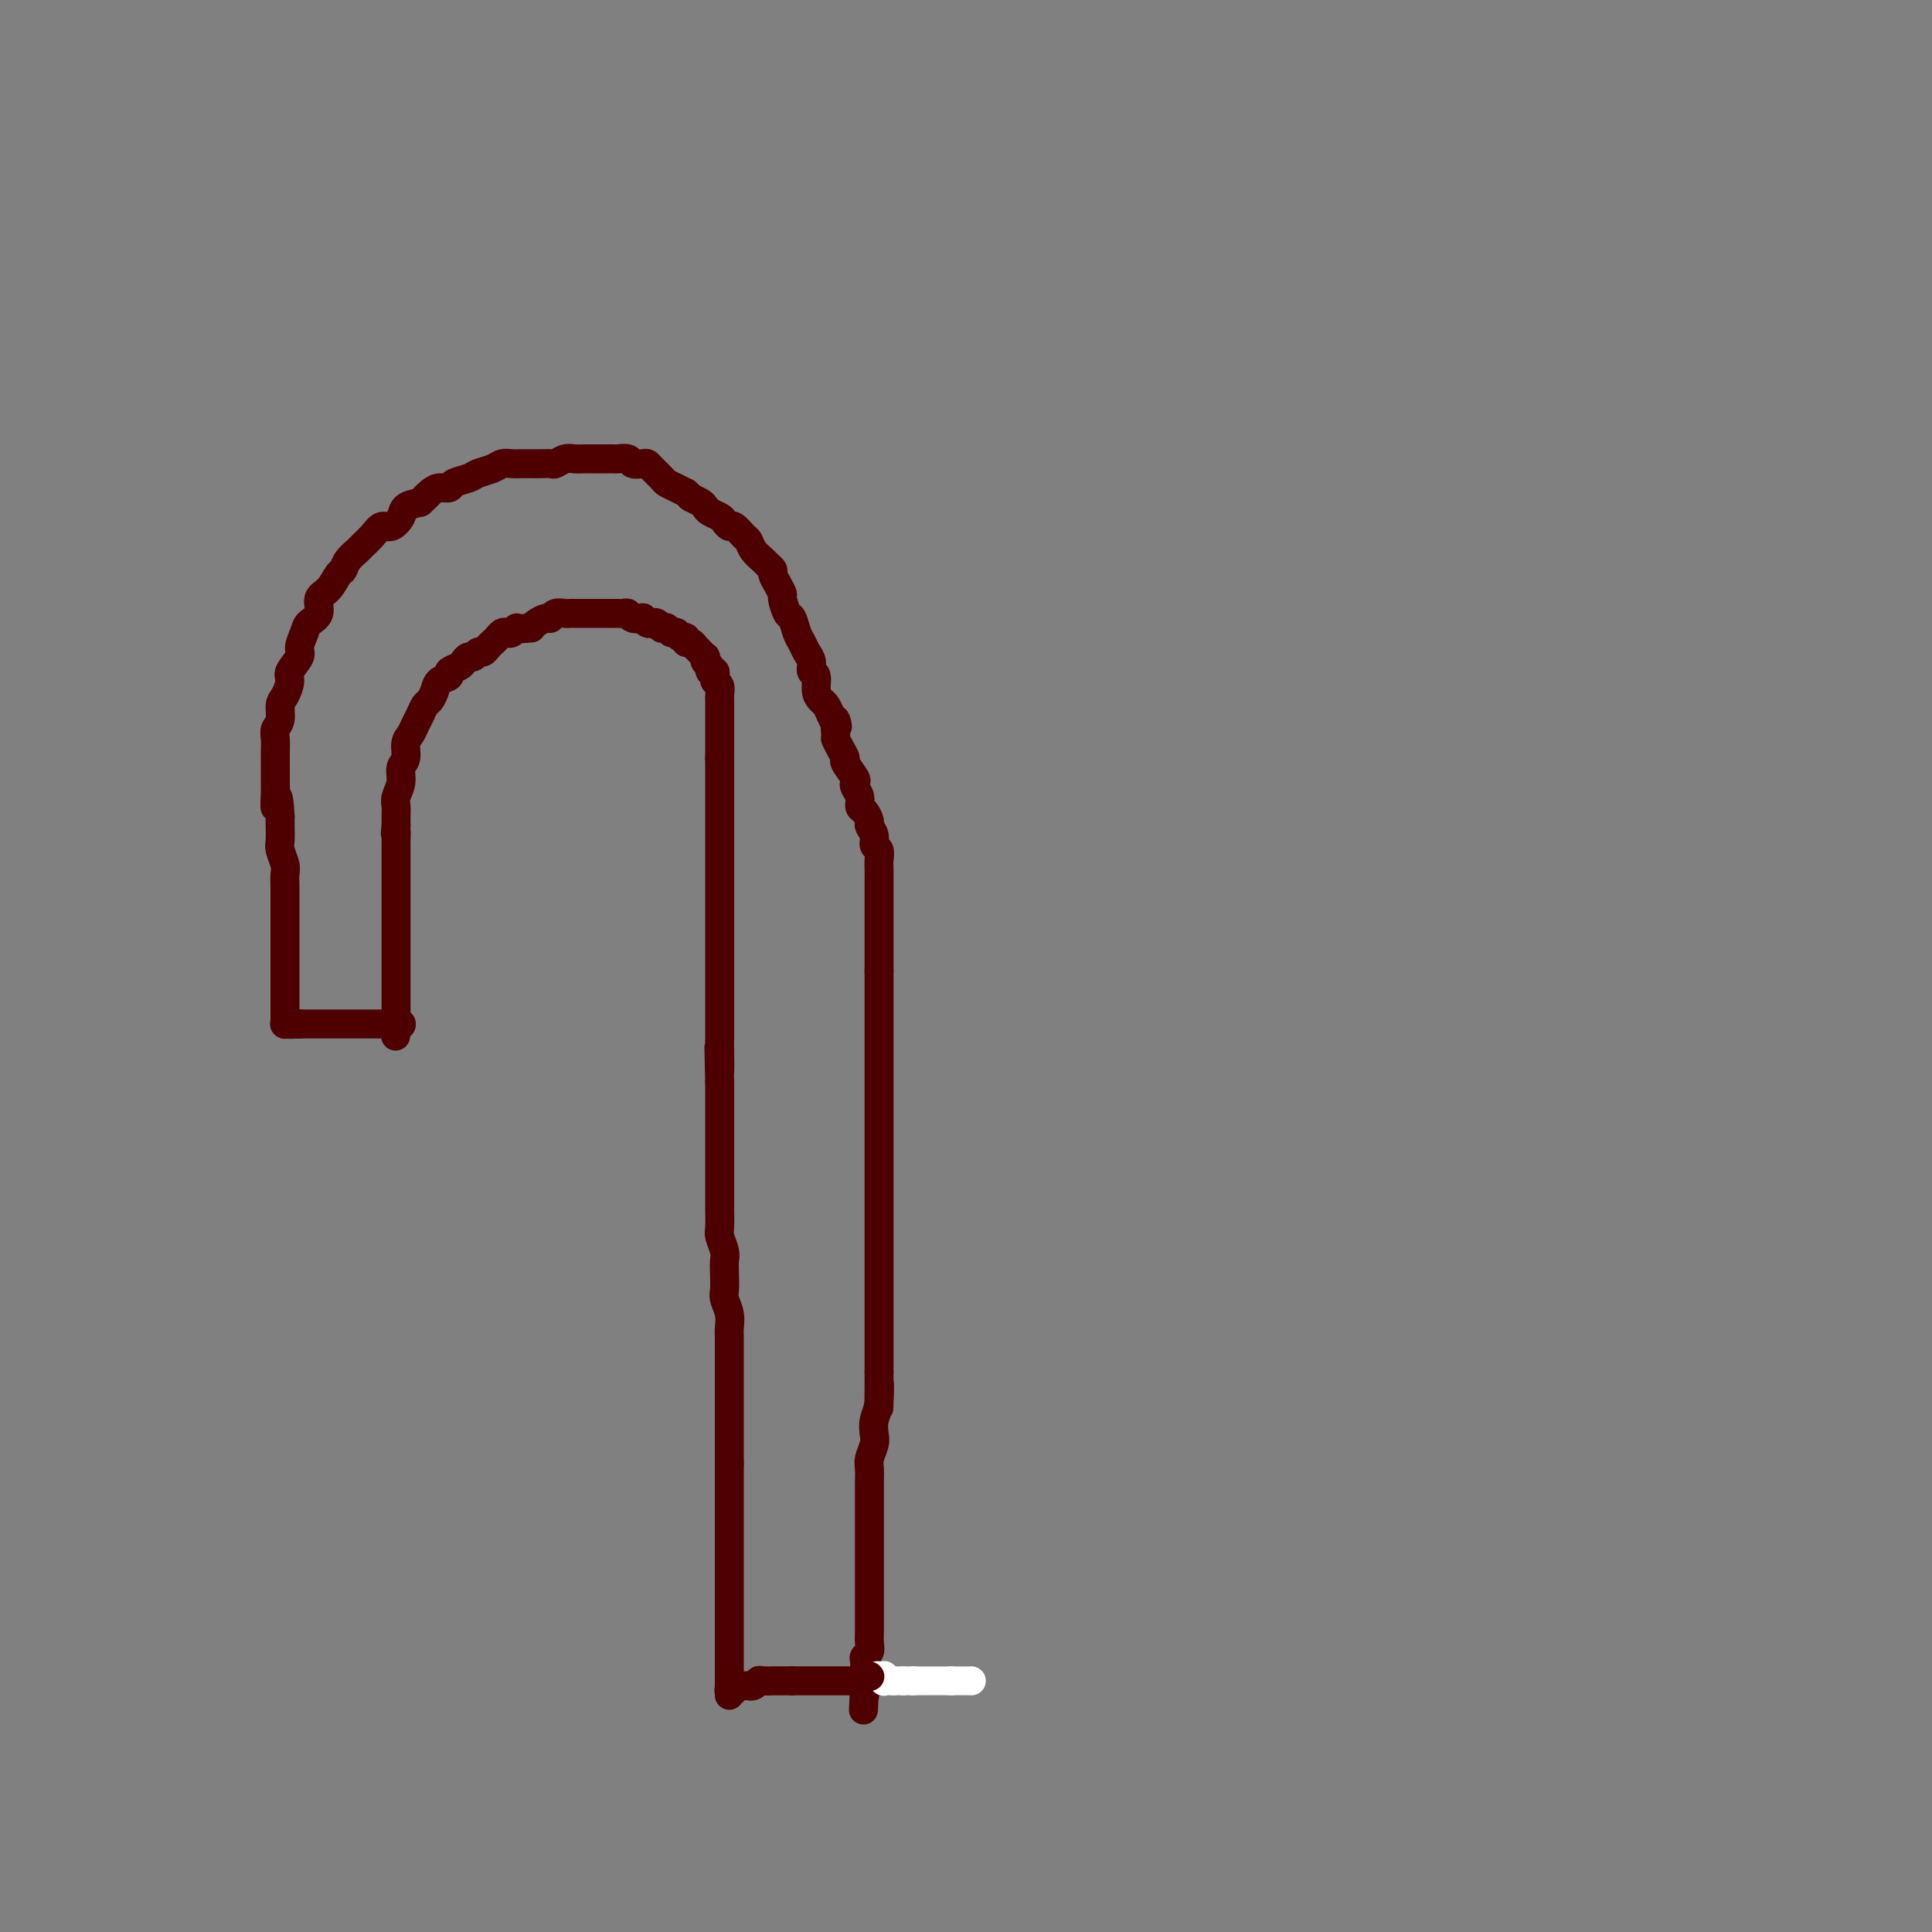 <svg viewBox='0 0 400 400' version='1.1' xmlns='http://www.w3.org/2000/svg' xmlns:xlink='http://www.w3.org/1999/xlink'><rect x="0" y="0" width="400" height="400" fill="#808080" stroke="none"/><g fill='none' stroke='#4E0000' stroke-width='6' stroke-linecap='round' stroke-linejoin='round'><path d='M200,348c-0.016,0.000 -0.032,0.000 0,0c0.032,0.000 0.112,0.000 0,0c-0.112,0.000 -0.414,0.000 -1,0c-0.586,0.000 -1.454,0.000 -2,0c-0.546,0.000 -0.769,0.000 -1,0c-0.231,0.000 -0.469,0.000 -1,0c-0.531,0.000 -1.354,0.000 -2,0c-0.646,0.000 -1.114,0.000 -2,0c-0.886,0.000 -2.191,0.000 -3,0c-0.809,0.000 -1.124,-0.000 -2,0c-0.876,0.000 -2.315,0.000 -3,0c-0.685,-0.000 -0.616,0.000 -1,0c-0.384,-0.000 -1.220,0.000 -2,0c-0.780,0.000 -1.502,-0.000 -2,0c-0.498,0.000 -0.770,0.000 -1,0c-0.230,0.000 -0.416,0.000 -1,0c-0.584,0.000 -1.564,0.000 -2,0c-0.436,0.000 -0.327,0.000 -1,0c-0.673,0.000 -2.129,0.000 -3,0c-0.871,0.000 -1.158,0.000 -2,0c-0.842,0.000 -2.241,0.000 -3,0c-0.759,0.000 -0.880,0.000 -1,0'/><path d='M164,348c-5.893,-0.000 -2.626,-0.001 -2,0c0.626,0.001 -1.390,0.004 -2,0c-0.610,-0.004 0.186,-0.015 0,0c-0.186,0.015 -1.355,0.057 -2,0c-0.645,-0.057 -0.768,-0.211 -1,0c-0.232,0.211 -0.574,0.788 -1,1c-0.426,0.212 -0.936,0.061 -1,0c-0.064,-0.061 0.319,-0.030 0,0c-0.319,0.030 -1.339,0.061 -2,0c-0.661,-0.061 -0.962,-0.212 -1,0c-0.038,0.212 0.186,0.789 0,1c-0.186,0.211 -0.782,0.057 -1,0c-0.218,-0.057 -0.058,-0.015 0,0c0.058,0.015 0.016,0.004 0,0c-0.016,-0.004 -0.004,-0.001 0,0c0.004,0.001 0.002,0.001 0,0'/><path d='M151,351c0.000,-0.349 0.000,-0.698 0,-1c0.000,-0.302 0.000,-0.556 0,-1c0.000,-0.444 0.000,-1.076 0,-2c0.000,-0.924 -0.000,-2.138 0,-3c0.000,-0.862 0.000,-1.370 0,-2c0.000,-0.630 0.000,-1.380 0,-2c0.000,-0.620 0.000,-1.110 0,-2c0.000,-0.890 -0.000,-2.181 0,-3c0.000,-0.819 0.000,-1.168 0,-2c0.000,-0.832 0.000,-2.148 0,-3c-0.000,-0.852 0.000,-1.240 0,-2c0.000,-0.760 0.000,-1.894 0,-3c0.000,-1.106 0.000,-2.186 0,-3c0.000,-0.814 0.000,-1.361 0,-2c0.000,-0.639 0.000,-1.368 0,-2c0.000,-0.632 0.000,-1.166 0,-2c0.000,-0.834 0.000,-1.966 0,-3c0.000,-1.034 0.000,-1.968 0,-3c0.000,-1.032 0.000,-2.163 0,-3c0.000,-0.837 0.000,-1.382 0,-2c0.000,-0.618 0.000,-1.309 0,-2'/><path d='M151,303c-0.000,-8.011 -0.000,-4.038 0,-3c0.000,1.038 0.000,-0.861 0,-2c-0.000,-1.139 -0.000,-1.520 0,-2c0.000,-0.480 0.000,-1.060 0,-2c-0.000,-0.940 -0.000,-2.242 0,-3c0.000,-0.758 0.000,-0.973 0,-2c-0.000,-1.027 -0.000,-2.865 0,-4c0.000,-1.135 0.001,-1.567 0,-2c-0.001,-0.433 -0.004,-0.868 0,-2c0.004,-1.132 0.015,-2.960 0,-4c-0.015,-1.040 -0.057,-1.293 0,-2c0.057,-0.707 0.211,-1.870 0,-3c-0.211,-1.130 -0.788,-2.227 -1,-3c-0.212,-0.773 -0.061,-1.223 0,-2c0.061,-0.777 0.030,-1.882 0,-3c-0.030,-1.118 -0.061,-2.248 0,-3c0.061,-0.752 0.212,-1.127 0,-2c-0.212,-0.873 -0.789,-2.244 -1,-3c-0.211,-0.756 -0.057,-0.898 0,-2c0.057,-1.102 0.015,-3.166 0,-4c-0.015,-0.834 -0.004,-0.440 0,-1c0.004,-0.560 0.001,-2.074 0,-3c-0.001,-0.926 -0.000,-1.263 0,-2c0.000,-0.737 0.000,-1.873 0,-3c-0.000,-1.127 -0.000,-2.245 0,-3c0.000,-0.755 0.000,-1.147 0,-2c-0.000,-0.853 -0.000,-2.168 0,-3c0.000,-0.832 0.000,-1.182 0,-2c-0.000,-0.818 -0.000,-2.105 0,-3c0.000,-0.895 0.000,-1.399 0,-2c-0.000,-0.601 -0.000,-1.301 0,-2'/><path d='M149,224c-0.309,-12.756 -0.083,-5.145 0,-3c0.083,2.145 0.022,-1.176 0,-3c-0.022,-1.824 -0.006,-2.151 0,-3c0.006,-0.849 0.002,-2.218 0,-3c-0.002,-0.782 -0.000,-0.975 0,-2c0.000,-1.025 0.000,-2.882 0,-4c-0.000,-1.118 -0.000,-1.496 0,-2c0.000,-0.504 0.000,-1.132 0,-2c-0.000,-0.868 -0.000,-1.976 0,-3c0.000,-1.024 0.000,-1.965 0,-3c-0.000,-1.035 -0.000,-2.166 0,-3c0.000,-0.834 0.000,-1.373 0,-2c-0.000,-0.627 -0.000,-1.342 0,-2c0.000,-0.658 0.000,-1.260 0,-2c-0.000,-0.740 -0.000,-1.620 0,-2c0.000,-0.380 0.000,-0.262 0,-1c-0.000,-0.738 -0.000,-2.333 0,-3c0.000,-0.667 0.000,-0.406 0,-1c-0.000,-0.594 -0.000,-2.042 0,-3c0.000,-0.958 0.000,-1.427 0,-2c-0.000,-0.573 -0.000,-1.252 0,-2c0.000,-0.748 0.000,-1.565 0,-2c-0.000,-0.435 -0.000,-0.488 0,-1c0.000,-0.512 -0.000,-1.484 0,-2c0.000,-0.516 -0.000,-0.575 0,-1c0.000,-0.425 -0.000,-1.217 0,-2c0.000,-0.783 -0.000,-1.558 0,-2c0.000,-0.442 -0.000,-0.551 0,-1c0.000,-0.449 -0.000,-1.236 0,-2c0.000,-0.764 0.000,-1.504 0,-2c0.000,-0.496 0.000,-0.748 0,-1'/><path d='M149,157c-0.000,-10.689 -0.000,-3.911 0,-2c0.000,1.911 0.000,-1.046 0,-2c-0.000,-0.954 -0.000,0.095 0,0c0.000,-0.095 0.000,-1.334 0,-2c-0.000,-0.666 -0.000,-0.761 0,-1c0.000,-0.239 0.000,-0.624 0,-1c-0.000,-0.376 -0.000,-0.744 0,-1c0.000,-0.256 0.001,-0.401 0,-1c-0.001,-0.599 -0.004,-1.652 0,-2c0.004,-0.348 0.015,0.008 0,0c-0.015,-0.008 -0.057,-0.379 0,-1c0.057,-0.621 0.212,-1.491 0,-2c-0.212,-0.509 -0.793,-0.657 -1,-1c-0.207,-0.343 -0.040,-0.879 0,-1c0.040,-0.121 -0.045,0.175 0,0c0.045,-0.175 0.222,-0.821 0,-1c-0.222,-0.179 -0.843,0.111 -1,0c-0.157,-0.111 0.151,-0.621 0,-1c-0.151,-0.379 -0.763,-0.627 -1,-1c-0.237,-0.373 -0.101,-0.869 0,-1c0.101,-0.131 0.168,0.104 0,0c-0.168,-0.104 -0.571,-0.549 -1,-1c-0.429,-0.451 -0.885,-0.910 -1,-1c-0.115,-0.090 0.110,0.187 0,0c-0.110,-0.187 -0.555,-0.838 -1,-1c-0.445,-0.162 -0.889,0.167 -1,0c-0.111,-0.167 0.111,-0.829 0,-1c-0.111,-0.171 -0.556,0.150 -1,0c-0.444,-0.150 -0.889,-0.771 -1,-1c-0.111,-0.229 0.111,-0.065 0,0c-0.111,0.065 -0.556,0.033 -1,0'/><path d='M139,131c-1.400,-1.305 -0.900,-1.068 -1,-1c-0.100,0.068 -0.800,-0.033 -1,0c-0.200,0.033 0.100,0.201 0,0c-0.100,-0.201 -0.599,-0.772 -1,-1c-0.401,-0.228 -0.703,-0.113 -1,0c-0.297,0.113 -0.590,0.223 -1,0c-0.410,-0.223 -0.936,-0.778 -1,-1c-0.064,-0.222 0.333,-0.112 0,0c-0.333,0.112 -1.395,0.226 -2,0c-0.605,-0.226 -0.754,-0.793 -1,-1c-0.246,-0.207 -0.591,-0.056 -1,0c-0.409,0.056 -0.883,0.015 -1,0c-0.117,-0.015 0.122,-0.004 0,0c-0.122,0.004 -0.606,0.001 -1,0c-0.394,-0.001 -0.697,-0.000 -1,0c-0.303,0.000 -0.606,0.000 -1,0c-0.394,-0.000 -0.879,-0.000 -1,0c-0.121,0.000 0.121,0.000 0,0c-0.121,-0.000 -0.606,-0.000 -1,0c-0.394,0.000 -0.697,0.000 -1,0c-0.303,-0.000 -0.606,-0.000 -1,0c-0.394,0.000 -0.878,0.000 -1,0c-0.122,-0.000 0.118,-0.001 0,0c-0.118,0.001 -0.595,0.004 -1,0c-0.405,-0.004 -0.737,-0.016 -1,0c-0.263,0.016 -0.455,0.060 -1,0c-0.545,-0.060 -1.442,-0.223 -2,0c-0.558,0.223 -0.779,0.833 -1,1c-0.221,0.167 -0.444,-0.109 -1,0c-0.556,0.109 -1.445,0.603 -2,1c-0.555,0.397 -0.778,0.699 -1,1'/><path d='M110,130c-3.726,0.404 -3.040,-0.085 -3,0c0.040,0.085 -0.567,0.744 -1,1c-0.433,0.256 -0.693,0.110 -1,0c-0.307,-0.110 -0.659,-0.183 -1,0c-0.341,0.183 -0.669,0.622 -1,1c-0.331,0.378 -0.666,0.694 -1,1c-0.334,0.306 -0.667,0.603 -1,1c-0.333,0.397 -0.667,0.894 -1,1c-0.333,0.106 -0.665,-0.179 -1,0c-0.335,0.179 -0.672,0.821 -1,1c-0.328,0.179 -0.646,-0.107 -1,0c-0.354,0.107 -0.743,0.605 -1,1c-0.257,0.395 -0.384,0.686 -1,1c-0.616,0.314 -1.723,0.651 -2,1c-0.277,0.349 0.277,0.708 0,1c-0.277,0.292 -1.384,0.515 -2,1c-0.616,0.485 -0.743,1.232 -1,2c-0.257,0.768 -0.646,1.557 -1,2c-0.354,0.443 -0.673,0.540 -1,1c-0.327,0.460 -0.661,1.282 -1,2c-0.339,0.718 -0.683,1.332 -1,2c-0.317,0.668 -0.606,1.389 -1,2c-0.394,0.611 -0.894,1.112 -1,2c-0.106,0.888 0.182,2.163 0,3c-0.182,0.837 -0.833,1.235 -1,2c-0.167,0.765 0.151,1.896 0,3c-0.151,1.104 -0.773,2.183 -1,3c-0.227,0.817 -0.061,1.374 0,2c0.061,0.626 0.017,1.322 0,2c-0.017,0.678 -0.009,1.339 0,2'/><path d='M82,171c-0.309,2.746 -0.083,1.111 0,1c0.083,-0.111 0.022,1.302 0,2c-0.022,0.698 -0.006,0.681 0,1c0.006,0.319 0.002,0.972 0,2c-0.002,1.028 -0.000,2.430 0,3c0.000,0.570 0.000,0.309 0,1c-0.000,0.691 -0.000,2.334 0,3c0.000,0.666 0.000,0.353 0,1c-0.000,0.647 -0.000,2.252 0,3c0.000,0.748 0.000,0.638 0,1c-0.000,0.362 -0.000,1.196 0,2c0.000,0.804 0.000,1.579 0,2c-0.000,0.421 -0.000,0.488 0,1c0.000,0.512 0.000,1.470 0,2c-0.000,0.530 -0.000,0.632 0,1c0.000,0.368 0.000,1.003 0,2c-0.000,0.997 -0.000,2.356 0,3c0.000,0.644 0.000,0.573 0,1c-0.000,0.427 -0.000,1.353 0,2c0.000,0.647 0.000,1.015 0,1c-0.000,-0.015 -0.000,-0.411 0,0c0.000,0.411 0.000,1.631 0,2c-0.000,0.369 -0.000,-0.112 0,0c0.000,0.112 0.000,0.818 0,1c0.000,0.182 -0.000,-0.162 0,0c0.000,0.162 0.000,0.828 0,1c0.000,0.172 -0.000,-0.150 0,0c0.000,0.150 0.000,0.772 0,1c0.000,0.228 -0.000,0.061 0,0c0.000,-0.061 0.000,-0.018 0,0c-0.000,0.018 0.000,0.009 0,0'/><path d='M82,211c-0.062,6.415 -0.217,2.451 0,1c0.217,-1.451 0.806,-0.389 1,0c0.194,0.389 -0.008,0.104 0,0c0.008,-0.104 0.226,-0.028 0,0c-0.226,0.028 -0.896,0.007 -1,0c-0.104,-0.007 0.359,-0.002 0,0c-0.359,0.002 -1.539,0.001 -2,0c-0.461,-0.001 -0.203,-0.000 0,0c0.203,0.000 0.350,0.000 0,0c-0.350,-0.000 -1.197,-0.000 -2,0c-0.803,0.000 -1.563,0.000 -2,0c-0.437,-0.000 -0.550,-0.000 -1,0c-0.450,0.000 -1.238,0.000 -2,0c-0.762,-0.000 -1.500,-0.000 -2,0c-0.500,0.000 -0.764,0.000 -1,0c-0.236,-0.000 -0.444,-0.000 -1,0c-0.556,0.000 -1.458,0.000 -2,0c-0.542,-0.000 -0.723,-0.000 -1,0c-0.277,0.000 -0.649,0.000 -1,0c-0.351,-0.000 -0.683,-0.000 -1,0c-0.317,0.000 -0.621,0.000 -1,0c-0.379,-0.000 -0.833,-0.000 -1,0c-0.167,0.000 -0.048,0.000 0,0c0.048,-0.000 0.024,-0.000 0,0'/><path d='M62,212c-3.336,0.155 -1.678,0.041 -1,0c0.678,-0.041 0.374,-0.011 0,0c-0.374,0.011 -0.818,0.003 -1,0c-0.182,-0.003 -0.101,-0.001 0,0c0.101,0.001 0.223,0.000 0,0c-0.223,-0.000 -0.791,-0.000 -1,0c-0.209,0.000 -0.060,0.000 0,0c0.060,-0.000 0.030,-0.000 0,0'/><path d='M59,212c-0.000,0.063 -0.000,0.127 0,0c0.000,-0.127 0.000,-0.444 0,-1c-0.000,-0.556 -0.000,-1.350 0,-3c0.000,-1.650 0.000,-4.156 0,-5c-0.000,-0.844 -0.000,-0.024 0,0c0.000,0.024 0.000,-0.746 0,-2c-0.000,-1.254 -0.000,-2.993 0,-4c0.000,-1.007 0.000,-1.284 0,-2c-0.000,-0.716 -0.000,-1.873 0,-3c0.000,-1.127 0.001,-2.226 0,-3c-0.001,-0.774 -0.004,-1.222 0,-2c0.004,-0.778 0.015,-1.884 0,-3c-0.015,-1.116 -0.057,-2.242 0,-3c0.057,-0.758 0.211,-1.148 0,-2c-0.211,-0.852 -0.789,-2.167 -1,-3c-0.211,-0.833 -0.057,-1.186 0,-2c0.057,-0.814 0.016,-2.090 0,-3c-0.016,-0.910 -0.008,-1.455 0,-2'/><path d='M58,169c-0.381,-6.949 -0.834,-2.821 -1,-2c-0.166,0.821 -0.045,-1.666 0,-3c0.045,-1.334 0.012,-1.516 0,-2c-0.012,-0.484 -0.004,-1.271 0,-2c0.004,-0.729 0.005,-1.402 0,-2c-0.005,-0.598 -0.016,-1.123 0,-2c0.016,-0.877 0.060,-2.107 0,-3c-0.060,-0.893 -0.222,-1.451 0,-2c0.222,-0.549 0.828,-1.091 1,-2c0.172,-0.909 -0.090,-2.187 0,-3c0.090,-0.813 0.531,-1.161 1,-2c0.469,-0.839 0.966,-2.168 1,-3c0.034,-0.832 -0.396,-1.168 0,-2c0.396,-0.832 1.617,-2.161 2,-3c0.383,-0.839 -0.071,-1.187 0,-2c0.071,-0.813 0.666,-2.089 1,-3c0.334,-0.911 0.408,-1.456 1,-2c0.592,-0.544 1.703,-1.087 2,-2c0.297,-0.913 -0.220,-2.198 0,-3c0.220,-0.802 1.176,-1.122 2,-2c0.824,-0.878 1.515,-2.315 2,-3c0.485,-0.685 0.763,-0.620 1,-1c0.237,-0.380 0.434,-1.206 1,-2c0.566,-0.794 1.502,-1.556 2,-2c0.498,-0.444 0.557,-0.570 1,-1c0.443,-0.430 1.269,-1.166 2,-2c0.731,-0.834 1.367,-1.768 2,-2c0.633,-0.232 1.262,0.237 2,0c0.738,-0.237 1.583,-1.179 2,-2c0.417,-0.821 0.405,-1.520 1,-2c0.595,-0.480 1.798,-0.740 3,-1'/><path d='M87,104c3.439,-3.277 1.535,-1.470 1,-1c-0.535,0.470 0.297,-0.399 1,-1c0.703,-0.601 1.275,-0.935 2,-1c0.725,-0.065 1.601,0.137 2,0c0.399,-0.137 0.319,-0.615 1,-1c0.681,-0.385 2.122,-0.678 3,-1c0.878,-0.322 1.194,-0.675 2,-1c0.806,-0.325 2.103,-0.623 3,-1c0.897,-0.377 1.395,-0.833 2,-1c0.605,-0.167 1.318,-0.045 2,0c0.682,0.045 1.334,0.013 2,0c0.666,-0.013 1.347,-0.007 2,0c0.653,0.007 1.277,0.016 2,0c0.723,-0.016 1.545,-0.057 2,0c0.455,0.057 0.545,0.211 1,0c0.455,-0.211 1.276,-0.789 2,-1c0.724,-0.211 1.350,-0.057 2,0c0.650,0.057 1.325,0.015 2,0c0.675,-0.015 1.351,-0.005 2,0c0.649,0.005 1.272,0.005 2,0c0.728,-0.005 1.561,-0.015 2,0c0.439,0.015 0.485,0.056 1,0c0.515,-0.056 1.499,-0.209 2,0c0.501,0.209 0.519,0.781 1,1c0.481,0.219 1.423,0.086 2,0c0.577,-0.086 0.787,-0.125 1,0c0.213,0.125 0.427,0.415 1,1c0.573,0.585 1.504,1.466 2,2c0.496,0.534 0.557,0.721 1,1c0.443,0.279 1.270,0.651 2,1c0.730,0.349 1.365,0.674 2,1'/><path d='M142,102c1.357,1.107 0.749,0.874 1,1c0.251,0.126 1.363,0.611 2,1c0.637,0.389 0.801,0.683 1,1c0.199,0.317 0.434,0.657 1,1c0.566,0.343 1.465,0.687 2,1c0.535,0.313 0.707,0.594 1,1c0.293,0.406 0.707,0.938 1,1c0.293,0.062 0.463,-0.344 1,0c0.537,0.344 1.439,1.440 2,2c0.561,0.560 0.781,0.584 1,1c0.219,0.416 0.436,1.224 1,2c0.564,0.776 1.474,1.520 2,2c0.526,0.480 0.667,0.696 1,1c0.333,0.304 0.859,0.695 1,1c0.141,0.305 -0.103,0.523 0,1c0.103,0.477 0.552,1.211 1,2c0.448,0.789 0.893,1.633 1,2c0.107,0.367 -0.126,0.258 0,1c0.126,0.742 0.611,2.334 1,3c0.389,0.666 0.683,0.405 1,1c0.317,0.595 0.658,2.048 1,3c0.342,0.952 0.684,1.405 1,2c0.316,0.595 0.606,1.332 1,2c0.394,0.668 0.893,1.268 1,2c0.107,0.732 -0.179,1.596 0,2c0.179,0.404 0.821,0.349 1,1c0.179,0.651 -0.107,2.010 0,3c0.107,0.990 0.606,1.613 1,2c0.394,0.387 0.684,0.539 1,1c0.316,0.461 0.658,1.230 1,2'/><path d='M172,148c2.080,4.695 1.280,1.433 1,1c-0.280,-0.433 -0.038,1.962 0,3c0.038,1.038 -0.126,0.719 0,1c0.126,0.281 0.542,1.160 1,2c0.458,0.840 0.959,1.639 1,2c0.041,0.361 -0.377,0.285 0,1c0.377,0.715 1.550,2.223 2,3c0.450,0.777 0.176,0.823 0,1c-0.176,0.177 -0.253,0.485 0,1c0.253,0.515 0.837,1.236 1,2c0.163,0.764 -0.096,1.569 0,2c0.096,0.431 0.547,0.487 1,1c0.453,0.513 0.910,1.485 1,2c0.090,0.515 -0.186,0.575 0,1c0.186,0.425 0.834,1.216 1,2c0.166,0.784 -0.152,1.561 0,2c0.152,0.439 0.773,0.539 1,1c0.227,0.461 0.061,1.282 0,2c-0.061,0.718 -0.016,1.333 0,2c0.016,0.667 0.004,1.386 0,2c-0.004,0.614 -0.001,1.124 0,2c0.001,0.876 0.000,2.117 0,3c-0.000,0.883 -0.000,1.409 0,2c0.000,0.591 0.000,1.246 0,2c-0.000,0.754 -0.000,1.605 0,2c0.000,0.395 0.000,0.333 0,1c-0.000,0.667 -0.000,2.064 0,3c0.000,0.936 0.000,1.410 0,2c-0.000,0.590 -0.000,1.295 0,2'/><path d='M182,201c0.000,3.853 0.000,1.984 0,2c0.000,0.016 0.000,1.917 0,3c0.000,1.083 0.000,1.347 0,2c0.000,0.653 -0.000,1.696 0,3c0.000,1.304 0.000,2.869 0,4c0.000,1.131 0.000,1.829 0,3c0.000,1.171 0.000,2.816 0,4c0.000,1.184 0.000,1.906 0,3c0.000,1.094 0.000,2.560 0,4c0.000,1.440 0.000,2.854 0,4c-0.000,1.146 0.000,2.022 0,3c0.000,0.978 0.000,2.057 0,3c0.000,0.943 0.000,1.751 0,3c0.000,1.249 0.000,2.939 0,4c0.000,1.061 -0.000,1.491 0,2c0.000,0.509 0.000,1.095 0,2c0.000,0.905 -0.000,2.130 0,3c0.000,0.870 0.000,1.387 0,2c0.000,0.613 -0.000,1.323 0,2c0.000,0.677 0.000,1.321 0,2c0.000,0.679 -0.000,1.394 0,2c0.000,0.606 0.000,1.102 0,2c0.000,0.898 -0.000,2.199 0,3c0.000,0.801 0.000,1.102 0,2c0.000,0.898 -0.000,2.394 0,3c0.000,0.606 0.000,0.321 0,1c0.000,0.679 -0.000,2.320 0,3c0.000,0.680 0.000,0.399 0,1c0.000,0.601 -0.000,2.085 0,3c0.000,0.915 0.000,1.261 0,2c-0.000,0.739 0.000,1.869 0,3'/><path d='M182,284c-0.016,13.391 -0.056,5.369 0,3c0.056,-2.369 0.207,0.916 0,3c-0.207,2.084 -0.774,2.966 -1,4c-0.226,1.034 -0.113,2.220 0,3c0.113,0.780 0.226,1.153 0,2c-0.226,0.847 -0.793,2.167 -1,3c-0.207,0.833 -0.056,1.178 0,2c0.056,0.822 0.015,2.120 0,3c-0.015,0.880 -0.004,1.342 0,2c0.004,0.658 0.001,1.512 0,3c-0.001,1.488 -0.000,3.611 0,5c0.000,1.389 0.000,2.045 0,3c-0.000,0.955 -0.000,2.209 0,3c0.000,0.791 0.000,1.121 0,2c-0.000,0.879 -0.000,2.309 0,3c0.000,0.691 0.000,0.642 0,1c-0.000,0.358 -0.000,1.121 0,2c0.000,0.879 0.001,1.874 0,3c-0.001,1.126 -0.004,2.382 0,3c0.004,0.618 0.015,0.598 0,1c-0.015,0.402 -0.057,1.224 0,2c0.057,0.776 0.211,1.504 0,2c-0.211,0.496 -0.789,0.759 -1,1c-0.211,0.241 -0.057,0.460 0,1c0.057,0.540 0.015,1.402 0,2c-0.015,0.598 -0.004,0.934 0,1c0.004,0.066 0.001,-0.136 0,0c-0.001,0.136 -0.000,0.610 0,1c0.000,0.390 0.000,0.695 0,1'/><path d='M179,349c-0.464,9.990 -0.124,2.467 0,0c0.124,-2.467 0.033,0.124 0,1c-0.033,0.876 -0.009,0.039 0,0c0.009,-0.039 0.002,0.720 0,1c-0.002,0.280 -0.001,0.080 0,0c0.001,-0.080 0.000,-0.040 0,0'/></g>
<g fill='none' stroke='#FFFFFF' stroke-width='6' stroke-linecap='round' stroke-linejoin='round'><path d='M201,348c0.008,0.000 0.016,0.000 0,0c-0.016,0.000 -0.057,0.000 0,0c0.057,0.000 0.213,0.000 0,0c-0.213,0.000 -0.793,0.000 -1,0c-0.207,0.000 -0.040,0.000 0,0c0.040,0.000 -0.046,0.000 0,0c0.046,0.000 0.224,0.000 0,0c-0.224,0.000 -0.848,0.000 -1,0c-0.152,0.000 0.170,0.000 0,0c-0.170,0.000 -0.830,-0.000 -1,0c-0.170,0.000 0.151,0.000 0,0c-0.151,-0.000 -0.772,0.000 -1,0c-0.228,-0.000 -0.061,0.000 0,0c0.061,0.000 0.018,-0.000 0,0c-0.018,0.000 -0.009,0.000 0,0'/><path d='M197,348c-0.846,0.000 -0.963,0.000 -1,0c-0.037,0.000 0.004,0.000 0,0c-0.004,0.000 -0.054,0.000 0,0c0.054,0.000 0.211,0.000 0,0c-0.211,0.000 -0.789,0.000 -1,0c-0.211,0.000 -0.056,0.000 0,0c0.056,0.000 0.011,0.000 0,0c-0.011,0.000 0.011,0.000 0,0c-0.011,0.000 -0.056,-0.000 0,0c0.056,0.000 0.212,0.000 0,0c-0.212,-0.000 -0.793,0.000 -1,0c-0.207,-0.000 -0.041,0.000 0,0c0.041,0.000 -0.042,-0.000 0,0c0.042,0.000 0.208,0.000 0,0c-0.208,0.000 -0.792,0.000 -1,0c-0.208,0.000 -0.041,0.000 0,0c0.041,0.000 -0.045,0.000 0,0c0.045,0.000 0.222,0.000 0,0c-0.222,0.000 -0.844,0.000 -1,0c-0.156,0.000 0.154,0.000 0,0c-0.154,0.000 -0.774,0.000 -1,0c-0.226,0.000 -0.060,0.000 0,0c0.060,0.000 0.012,0.000 0,0c-0.012,0.000 0.011,0.000 0,0c-0.011,0.000 -0.056,0.000 0,0c0.056,0.000 0.212,0.000 0,0c-0.212,0.000 -0.792,0.000 -1,0c-0.208,0.000 -0.046,0.000 0,0c0.046,0.000 -0.026,0.000 0,0c0.026,0.000 0.150,0.000 0,0c-0.150,0.000 -0.575,0.000 -1,0'/><path d='M189,348c-1.238,0.000 -0.332,0.000 0,0c0.332,0.000 0.090,0.000 0,0c-0.090,0.000 -0.028,0.000 0,0c0.028,0.000 0.022,0.000 0,0c-0.022,0.000 -0.058,0.000 0,0c0.058,0.000 0.211,0.000 0,0c-0.211,0.000 -0.788,0.000 -1,0c-0.212,0.000 -0.061,0.000 0,0c0.061,0.000 0.030,-0.000 0,0c-0.030,0.000 -0.061,0.000 0,0c0.061,-0.000 0.212,0.000 0,0c-0.212,-0.000 -0.789,0.000 -1,0c-0.211,0.000 -0.057,-0.000 0,0c0.057,0.000 0.016,0.000 0,0c-0.016,0.000 -0.008,0.000 0,0'/><path d='M187,348c-0.536,0.000 -0.876,0.000 -1,0c-0.124,0.000 -0.033,0.000 0,0c0.033,0.000 0.009,0.000 0,0c-0.009,0.000 -0.002,0.000 0,0c0.002,0.000 0.001,0.000 0,0c-0.001,0.000 -0.000,0.000 0,0c0.000,0.000 0.000,0.000 0,0c-0.000,0.000 -0.000,0.000 0,0c0.000,0.000 0.001,-0.000 0,0c-0.001,0.000 -0.004,0.000 0,0c0.004,-0.000 0.015,0.000 0,0c-0.015,-0.000 -0.057,0.000 0,0c0.057,0.000 0.211,-0.000 0,0c-0.211,0.000 -0.789,0.000 -1,0c-0.211,0.000 -0.057,0.000 0,0c0.057,0.000 0.015,0.000 0,0c-0.015,0.000 -0.004,0.000 0,0c0.004,0.000 0.002,0.000 0,0'/><path d='M185,348c-0.305,-0.000 -0.068,-0.000 0,0c0.068,0.000 -0.034,0.000 0,0c0.034,-0.000 0.205,-0.000 0,0c-0.205,0.000 -0.787,0.000 -1,0c-0.213,-0.000 -0.056,-0.000 0,0c0.056,0.000 0.011,0.000 0,0c-0.011,-0.000 0.011,-0.000 0,0c-0.011,0.000 -0.056,0.000 0,0c0.056,-0.000 0.211,-0.000 0,0c-0.211,0.000 -0.789,0.000 -1,0c-0.211,-0.000 -0.057,-0.000 0,0c0.057,0.000 0.015,0.001 0,0c-0.015,-0.001 -0.004,-0.004 0,0c0.004,0.004 0.002,0.015 0,0c-0.002,-0.015 -0.004,-0.057 0,0c0.004,0.057 0.015,0.211 0,0c-0.015,-0.211 -0.057,-0.789 0,-1c0.057,-0.211 0.211,-0.057 0,0c-0.211,0.057 -0.788,0.015 -1,0c-0.212,-0.015 -0.061,-0.004 0,0c0.061,0.004 0.030,0.002 0,0'/><path d='M182,347c-0.467,-0.156 -0.133,-0.044 0,0c0.133,0.044 0.067,0.022 0,0'/></g>
<g fill='none' stroke='#4E0000' stroke-width='6' stroke-linecap='round' stroke-linejoin='round'><path d='M180,347c0.000,0.000 0.100,0.100 0.1,0.1'/></g>
</svg>